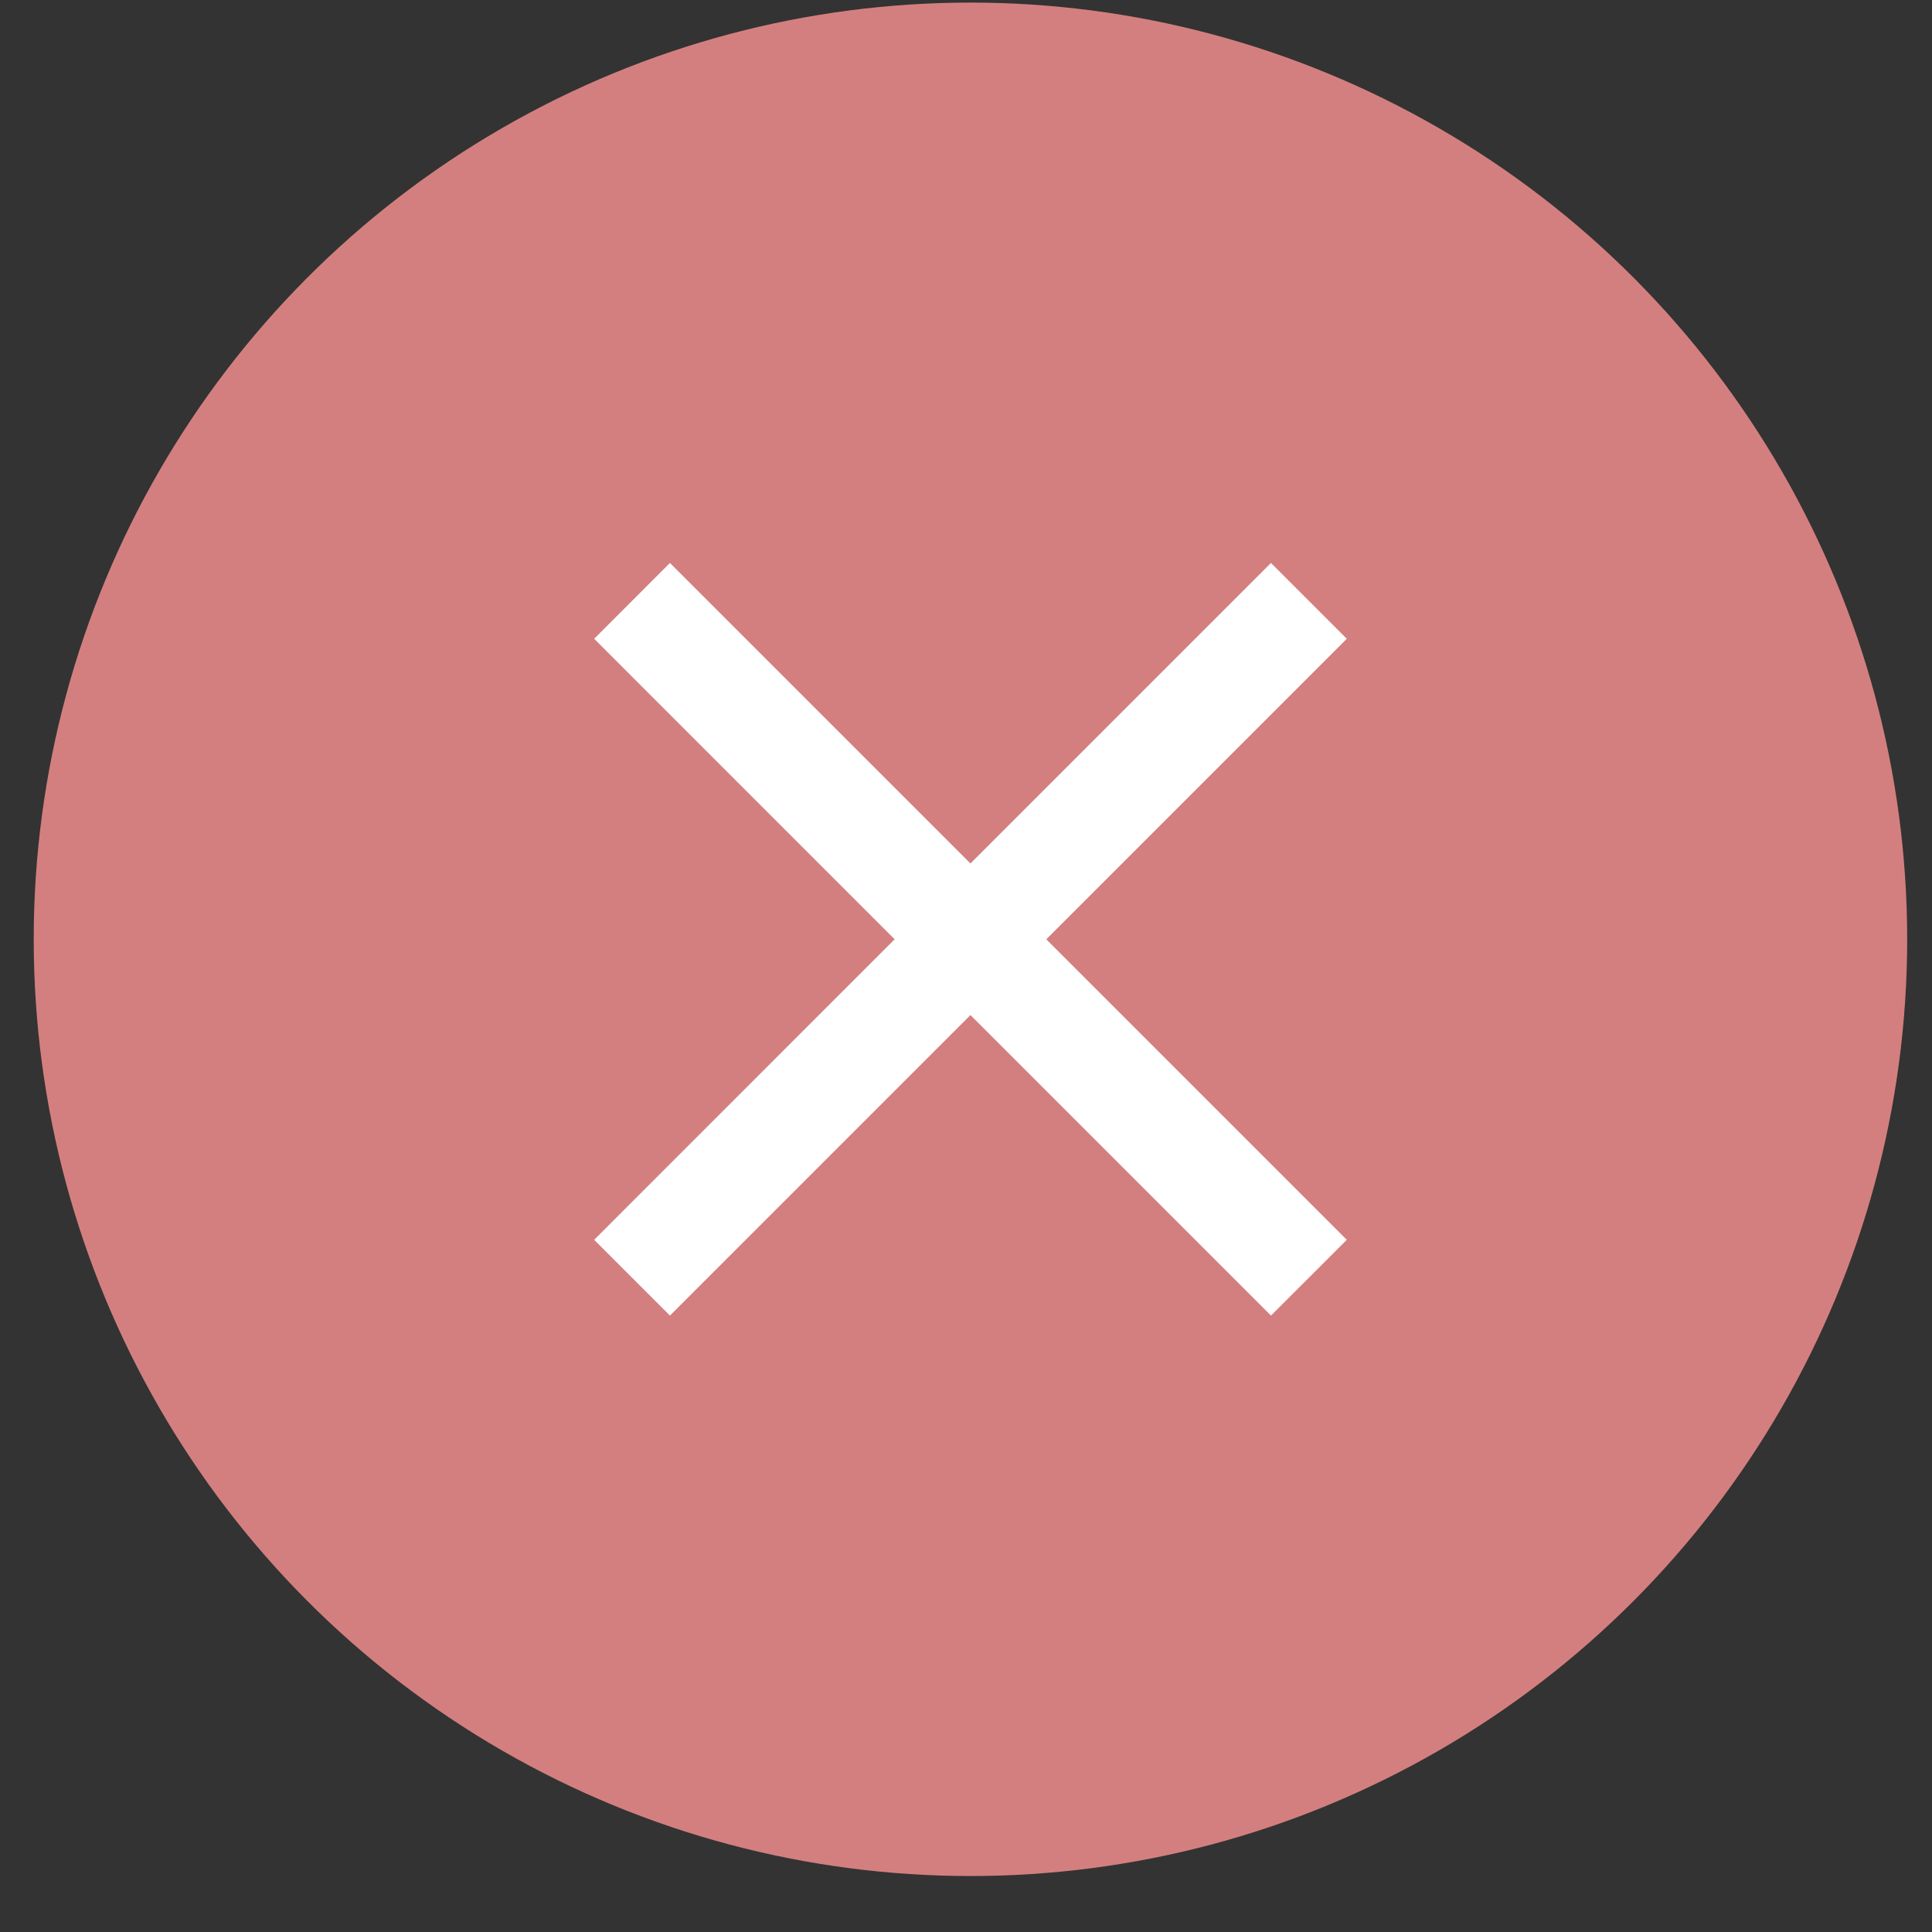 <svg xmlns="http://www.w3.org/2000/svg" width="33" height="33" viewBox="0 0 33 33" fill="none"><rect x="0" y="0" width="33" height="33" fill="#333333" stroke="none"/><circle cx="16.576" cy="16.044" r="16" fill="#D47F7F"></circle><path d="M23.004 10.911L21.709 9.616L16.576 14.749L11.443 9.616L10.149 10.911L15.281 16.044L10.149 21.177L11.443 22.471L16.576 17.338L21.709 22.471L23.004 21.177L17.871 16.044L23.004 10.911Z" fill="white"></path></svg>